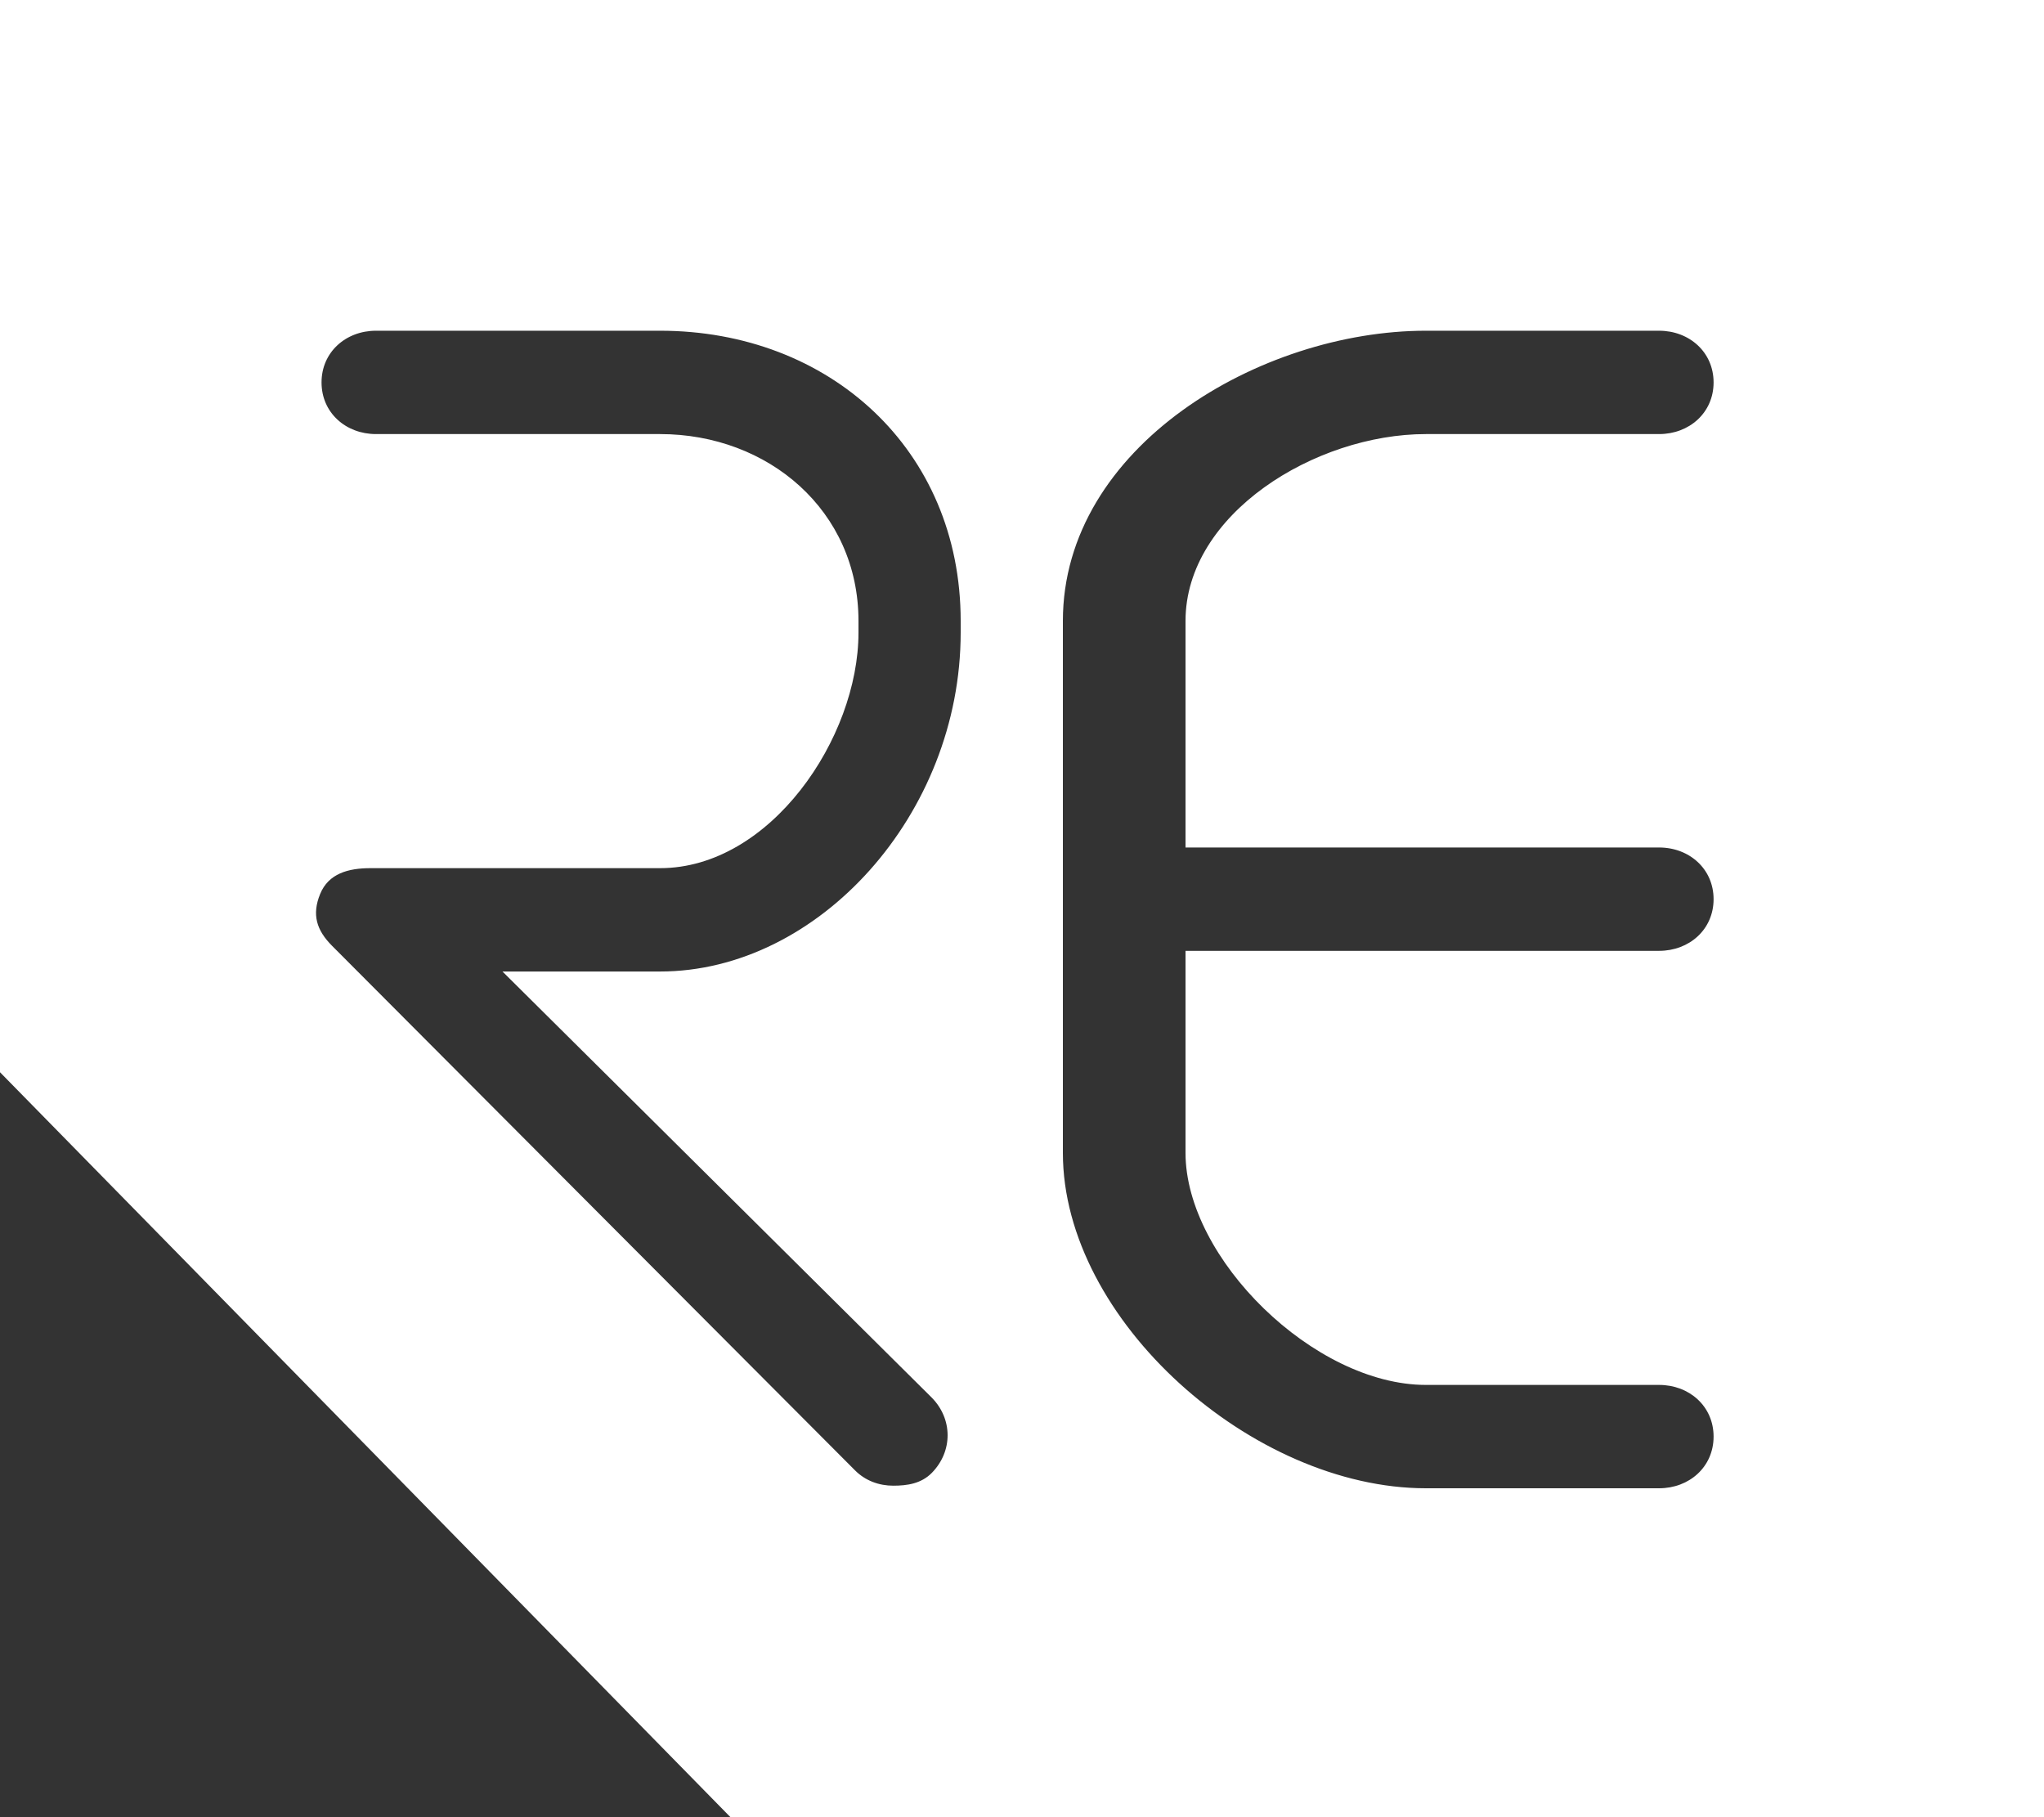 <?xml version="1.0" encoding="UTF-8" standalone="no"?>
<!DOCTYPE svg PUBLIC "-//W3C//DTD SVG 1.1//EN" "http://www.w3.org/Graphics/SVG/1.1/DTD/svg11.dtd">
<svg width="18px" height="16px" viewBox="0 0 18 16" version="1.1" xmlns="http://www.w3.org/2000/svg" xmlns:xlink="http://www.w3.org/1999/xlink" xml:space="preserve" xmlns:serif="http://www.serif.com/" style="fill-rule:evenodd;clip-rule:evenodd;stroke-linejoin:round;stroke-miterlimit:1.414;">
    <rect x="0" y="0" width="18" height="16" fill="#333333" stroke="none"/>
    <g transform="matrix(0.18,0,0,0.182,0,0)">
        <path d="M81.171,41C82.642,41 83.835,42.032 83.835,43.5C83.835,44.971 82.642,46 81.171,46L58,46L58,55.776C58,60.889 64.302,67 69.759,67L81.171,67C82.642,67 83.835,68.029 83.835,69.499C83.835,70.97 82.642,72 81.171,72L69.759,72C61.295,72 52,63.877 52,55.776L52,30.041C52,21.606 61.662,16 69.759,16L81.171,16C82.642,16 83.835,17.031 83.835,18.501C83.835,19.97 82.642,21 81.171,21L69.759,21C64.344,21 58,24.868 58,30.041L58,41L81.171,41ZM47,30.605C47,39.395 40.038,47 32.293,47L24.583,47L45.574,67.604C46.616,68.639 46.624,70.209 45.589,71.254C45.068,71.777 44.385,71.875 43.7,71.875C43.02,71.875 42.343,71.645 41.825,71.128L16.249,45.76C15.482,44.999 15.252,44.248 15.661,43.253C16.072,42.257 17.043,42 18.124,42L32.293,42C37.68,42 42,35.711 42,30.605L42,30.041C42,24.707 37.591,21 32.293,21L18.394,21C16.923,21 15.731,19.971 15.731,18.5C15.731,17.031 16.923,16 18.394,16L32.293,16C40.563,16 47,21.738 47,30.041L47,30.605ZM0,0L0,51.873L35.824,88L100,88L100,0L0,0Z" style="fill:white;fill-rule:nonzero;"/>
    </g>
</svg>
